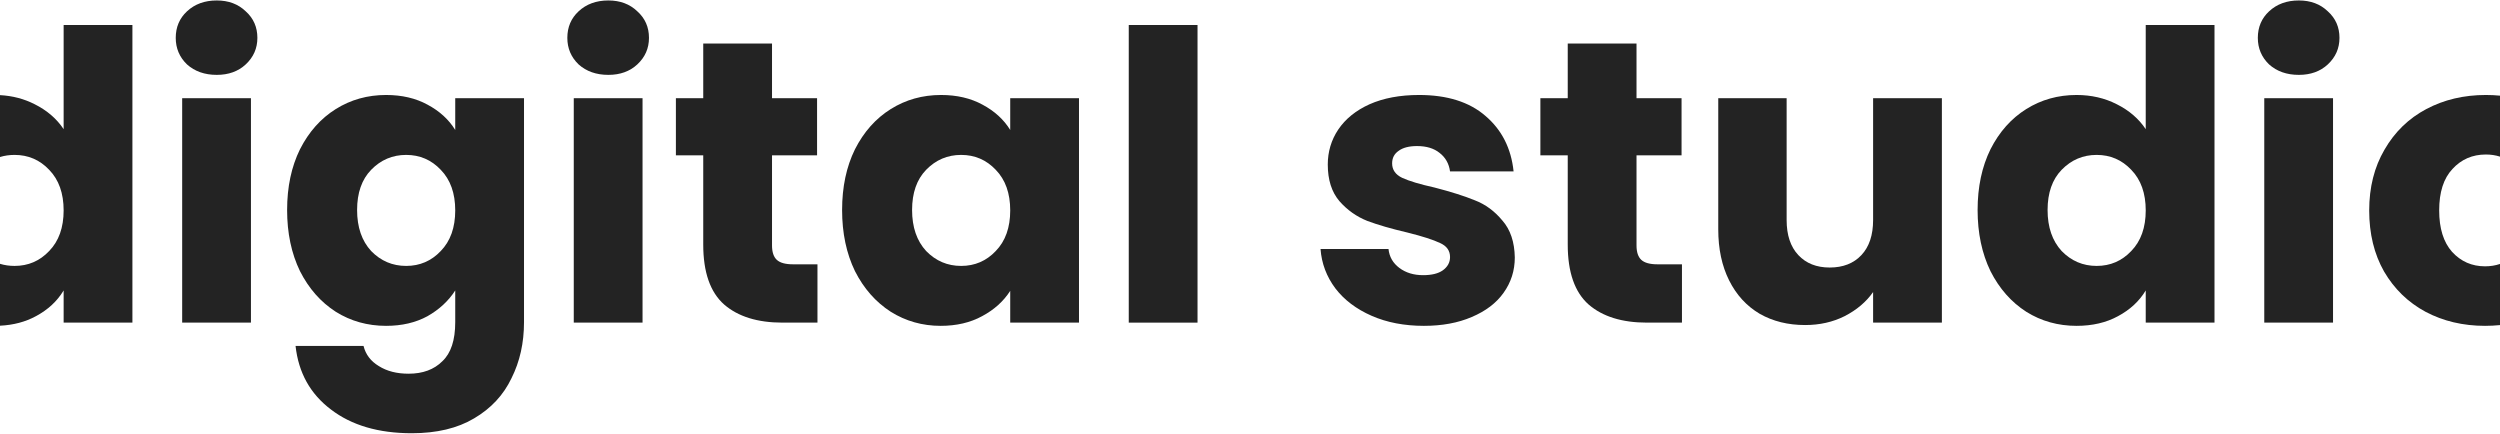<svg xmlns="http://www.w3.org/2000/svg" width="1728" height="300" viewBox="0 0 1728 300" fill="none"><path d="M149.825 51.752C141.485 51.752 134.628 49.343 129.253 44.524C124.064 39.52 121.469 33.404 121.469 26.176C121.469 18.763 124.064 12.647 129.253 7.828C134.628 2.824 141.485 0.322 149.825 0.322C157.98 0.322 164.652 2.824 169.841 7.828C175.216 12.647 177.903 18.763 177.903 26.176C177.903 33.404 175.216 39.52 169.841 44.524C164.652 49.343 157.98 51.752 149.825 51.752ZM173.455 67.876V223H125.917V67.876H173.455Z" fill="#232323"></path><path d="M266.841 65.652C277.776 65.652 287.32 67.876 295.475 72.324C303.815 76.772 310.209 82.61 314.657 89.838V67.876H362.195V222.722C362.195 236.993 359.322 249.874 353.577 261.364C348.017 273.04 339.399 282.307 327.723 289.164C316.232 296.022 301.869 299.45 284.633 299.45C261.652 299.45 243.026 293.983 228.755 283.048C214.484 272.299 206.33 257.658 204.291 239.124H251.273C252.756 245.055 256.277 249.688 261.837 253.024C267.397 256.546 274.254 258.306 282.409 258.306C292.232 258.306 300.016 255.434 305.761 249.688C311.692 244.128 314.657 235.14 314.657 222.722V200.76C310.024 207.988 303.63 213.919 295.475 218.552C287.32 223 277.776 225.224 266.841 225.224C254.053 225.224 242.47 221.981 232.091 215.494C221.712 208.822 213.465 199.463 207.349 187.416C201.418 175.184 198.453 161.099 198.453 145.16C198.453 129.222 201.418 115.229 207.349 103.182C213.465 91.136 221.712 81.869 232.091 75.382C242.47 68.896 254.053 65.652 266.841 65.652ZM314.657 145.438C314.657 133.577 311.321 124.218 304.649 117.36C298.162 110.503 290.193 107.074 280.741 107.074C271.289 107.074 263.227 110.503 256.555 117.36C250.068 124.032 246.825 133.299 246.825 145.16C246.825 157.022 250.068 166.474 256.555 173.516C263.227 180.374 271.289 183.802 280.741 183.802C290.193 183.802 298.162 180.374 304.649 173.516C311.321 166.659 314.657 157.3 314.657 145.438Z" fill="#232323"></path><path d="M420.495 51.752C412.155 51.752 405.297 49.343 399.923 44.524C394.733 39.52 392.139 33.404 392.139 26.176C392.139 18.763 394.733 12.647 399.923 7.828C405.297 2.824 412.155 0.322 420.495 0.322C428.649 0.322 435.321 2.824 440.511 7.828C445.885 12.647 448.573 18.763 448.573 26.176C448.573 33.404 445.885 39.52 440.511 44.524C435.321 49.343 428.649 51.752 420.495 51.752ZM444.125 67.876V223H396.587V67.876H444.125Z" fill="#232323"></path><path d="M565.033 182.69V223H540.847C523.611 223 510.174 218.83 500.537 210.49C490.9 201.965 486.081 188.158 486.081 169.068V107.352H467.177V67.876H486.081V30.068H533.619V67.876H564.755V107.352H533.619V169.624C533.619 174.258 534.731 177.594 536.955 179.632C539.179 181.671 542.886 182.69 548.075 182.69H565.033Z" fill="#232323"></path><path d="M582.061 145.16C582.061 129.222 585.026 115.229 590.957 103.182C597.073 91.136 605.32 81.869 615.699 75.382C626.077 68.896 637.661 65.652 650.449 65.652C661.383 65.652 670.928 67.876 679.083 72.324C687.423 76.772 693.817 82.61 698.265 89.838V67.876H745.803V223H698.265V201.038C693.631 208.266 687.145 214.104 678.805 218.552C670.65 223 661.105 225.224 650.171 225.224C637.568 225.224 626.077 221.981 615.699 215.494C605.32 208.822 597.073 199.463 590.957 187.416C585.026 175.184 582.061 161.099 582.061 145.16ZM698.265 145.438C698.265 133.577 694.929 124.218 688.257 117.36C681.77 110.503 673.801 107.074 664.349 107.074C654.897 107.074 646.835 110.503 640.163 117.36C633.676 124.032 630.433 133.299 630.433 145.16C630.433 157.022 633.676 166.474 640.163 173.516C646.835 180.374 654.897 183.802 664.349 183.802C673.801 183.802 681.77 180.374 688.257 173.516C694.929 166.659 698.265 157.3 698.265 145.438Z" fill="#232323"></path><path d="M827.732 17.28V223H780.194V17.28H827.732Z" fill="#232323"></path><path d="M984.201 225.224C970.671 225.224 958.625 222.908 948.061 218.274C937.497 213.641 929.157 207.34 923.041 199.37C916.925 191.216 913.496 182.134 912.755 172.126H959.737C960.293 177.501 962.795 181.856 967.243 185.192C971.691 188.528 977.158 190.196 983.645 190.196C989.575 190.196 994.116 189.084 997.267 186.86C1000.6 184.451 1002.27 181.393 1002.27 177.686C1002.27 173.238 999.954 169.995 995.321 167.956C990.687 165.732 983.181 163.323 972.803 160.728C961.683 158.134 952.416 155.446 945.003 152.666C937.589 149.701 931.195 145.16 925.821 139.044C920.446 132.743 917.759 124.31 917.759 113.746C917.759 104.85 920.168 96.788 924.987 89.56C929.991 82.147 937.219 76.309 946.671 72.046C956.308 67.784 967.706 65.652 980.865 65.652C1000.32 65.652 1015.61 70.471 1026.73 80.108C1038.04 89.746 1044.53 102.534 1046.19 118.472H1002.27C1001.53 113.098 999.12 108.835 995.043 105.684C991.151 102.534 985.961 100.958 979.475 100.958C973.915 100.958 969.652 102.07 966.687 104.294C963.721 106.333 962.239 109.206 962.239 112.912C962.239 117.36 964.555 120.696 969.189 122.92C974.007 125.144 981.421 127.368 991.429 129.592C1002.92 132.558 1012.28 135.523 1019.51 138.488C1026.73 141.268 1033.04 145.902 1038.41 152.388C1043.97 158.69 1046.84 167.215 1047.03 177.964C1047.03 187.046 1044.43 195.2 1039.24 202.428C1034.24 209.471 1026.92 215.031 1017.28 219.108C1007.83 223.186 996.803 225.224 984.201 225.224Z" fill="#232323"></path><path d="M1162.57 182.69V223H1138.38C1121.15 223 1107.71 218.83 1098.07 210.49C1088.44 201.965 1083.62 188.158 1083.62 169.068V107.352H1064.71V67.876H1083.62V30.068H1131.16V67.876H1162.29V107.352H1131.16V169.624C1131.16 174.258 1132.27 177.594 1134.49 179.632C1136.72 181.671 1140.42 182.69 1145.61 182.69H1162.57Z" fill="#232323"></path><path d="M1342.23 67.876V223H1294.69V201.872C1289.87 208.73 1283.29 214.29 1274.95 218.552C1266.8 222.63 1257.72 224.668 1247.71 224.668C1235.85 224.668 1225.38 222.074 1216.29 216.884C1207.21 211.51 1200.17 203.818 1195.17 193.81C1190.16 183.802 1187.66 172.034 1187.66 158.504V67.876H1234.92V152.11C1234.92 162.489 1237.61 170.551 1242.98 176.296C1248.36 182.042 1255.58 184.914 1264.67 184.914C1273.93 184.914 1281.25 182.042 1286.63 176.296C1292 170.551 1294.69 162.489 1294.69 152.11V67.876H1342.23Z" fill="#232323"></path><path d="M1366.92 145.16C1366.92 129.222 1369.89 115.229 1375.82 103.182C1381.93 91.136 1390.18 81.869 1400.56 75.382C1410.94 68.896 1422.52 65.652 1435.31 65.652C1445.5 65.652 1454.77 67.784 1463.11 72.046C1471.64 76.309 1478.31 82.054 1483.13 89.282V17.28H1530.66V223H1483.13V200.76C1478.68 208.174 1472.28 214.104 1463.94 218.552C1455.79 223 1446.24 225.224 1435.31 225.224C1422.52 225.224 1410.94 221.981 1400.56 215.494C1390.18 208.822 1381.93 199.463 1375.82 187.416C1369.89 175.184 1366.92 161.099 1366.92 145.16ZM1483.13 145.438C1483.13 133.577 1479.79 124.218 1473.12 117.36C1466.63 110.503 1458.66 107.074 1449.21 107.074C1439.76 107.074 1431.7 110.503 1425.02 117.36C1418.54 124.032 1415.29 133.299 1415.29 145.16C1415.29 157.022 1418.54 166.474 1425.02 173.516C1431.7 180.374 1439.76 183.802 1449.21 183.802C1458.66 183.802 1466.63 180.374 1473.12 173.516C1479.79 166.659 1483.13 157.3 1483.13 145.438Z" fill="#232323"></path><path d="M1588.96 51.752C1580.62 51.752 1573.77 49.343 1568.39 44.524C1563.2 39.52 1560.61 33.404 1560.61 26.176C1560.61 18.763 1563.2 12.647 1568.39 7.828C1573.77 2.824 1580.62 0.322 1588.96 0.322C1597.12 0.322 1603.79 2.824 1608.98 7.828C1614.35 12.647 1617.04 18.763 1617.04 26.176C1617.04 33.404 1614.35 39.52 1608.98 44.524C1603.79 49.343 1597.12 51.752 1588.96 51.752ZM1612.59 67.876V223H1565.06V67.876H1612.59Z" fill="#232323"></path><path d="M1717.66 225.224C1702.46 225.224 1688.74 221.981 1676.51 215.494C1664.47 209.008 1654.92 199.741 1647.88 187.694C1641.02 175.648 1637.59 161.562 1637.59 145.438C1637.59 129.5 1641.11 115.507 1648.16 103.46C1655.2 91.228 1664.84 81.869 1677.07 75.382C1689.3 68.896 1703.01 65.652 1718.21 65.652C1721.55 65.652 1724.81 65.808 1728 66.121V108.266C1724.96 107.286 1721.69 106.796 1718.21 106.796C1708.95 106.796 1701.25 110.132 1695.14 116.804C1689.02 123.291 1685.96 132.836 1685.96 145.438C1685.96 157.856 1688.93 167.4 1694.86 174.072C1700.98 180.744 1708.57 184.08 1717.66 184.08C1721.33 184.08 1724.78 183.534 1728 182.441V224.7C1724.63 225.049 1721.18 225.224 1717.66 225.224Z" fill="#232323"></path><path d="M23.971 72.046C32.496 76.309 39.169 82.054 43.987 89.282V17.28H91.525V223H43.987V200.76C39.539 208.174 33.145 214.104 24.805 218.552C17.617 222.473 9.348 224.666 0 225.131V182.348C3.161 183.318 6.518 183.802 10.071 183.802C19.523 183.802 27.492 180.374 33.979 173.516C40.651 166.659 43.987 157.3 43.987 145.438C43.987 133.577 40.651 124.218 33.979 117.36C27.492 110.503 19.523 107.074 10.071 107.074C6.518 107.074 3.161 107.559 0 108.528V65.755C8.697 66.226 16.688 68.323 23.971 72.046Z" fill="#232323"></path></svg>